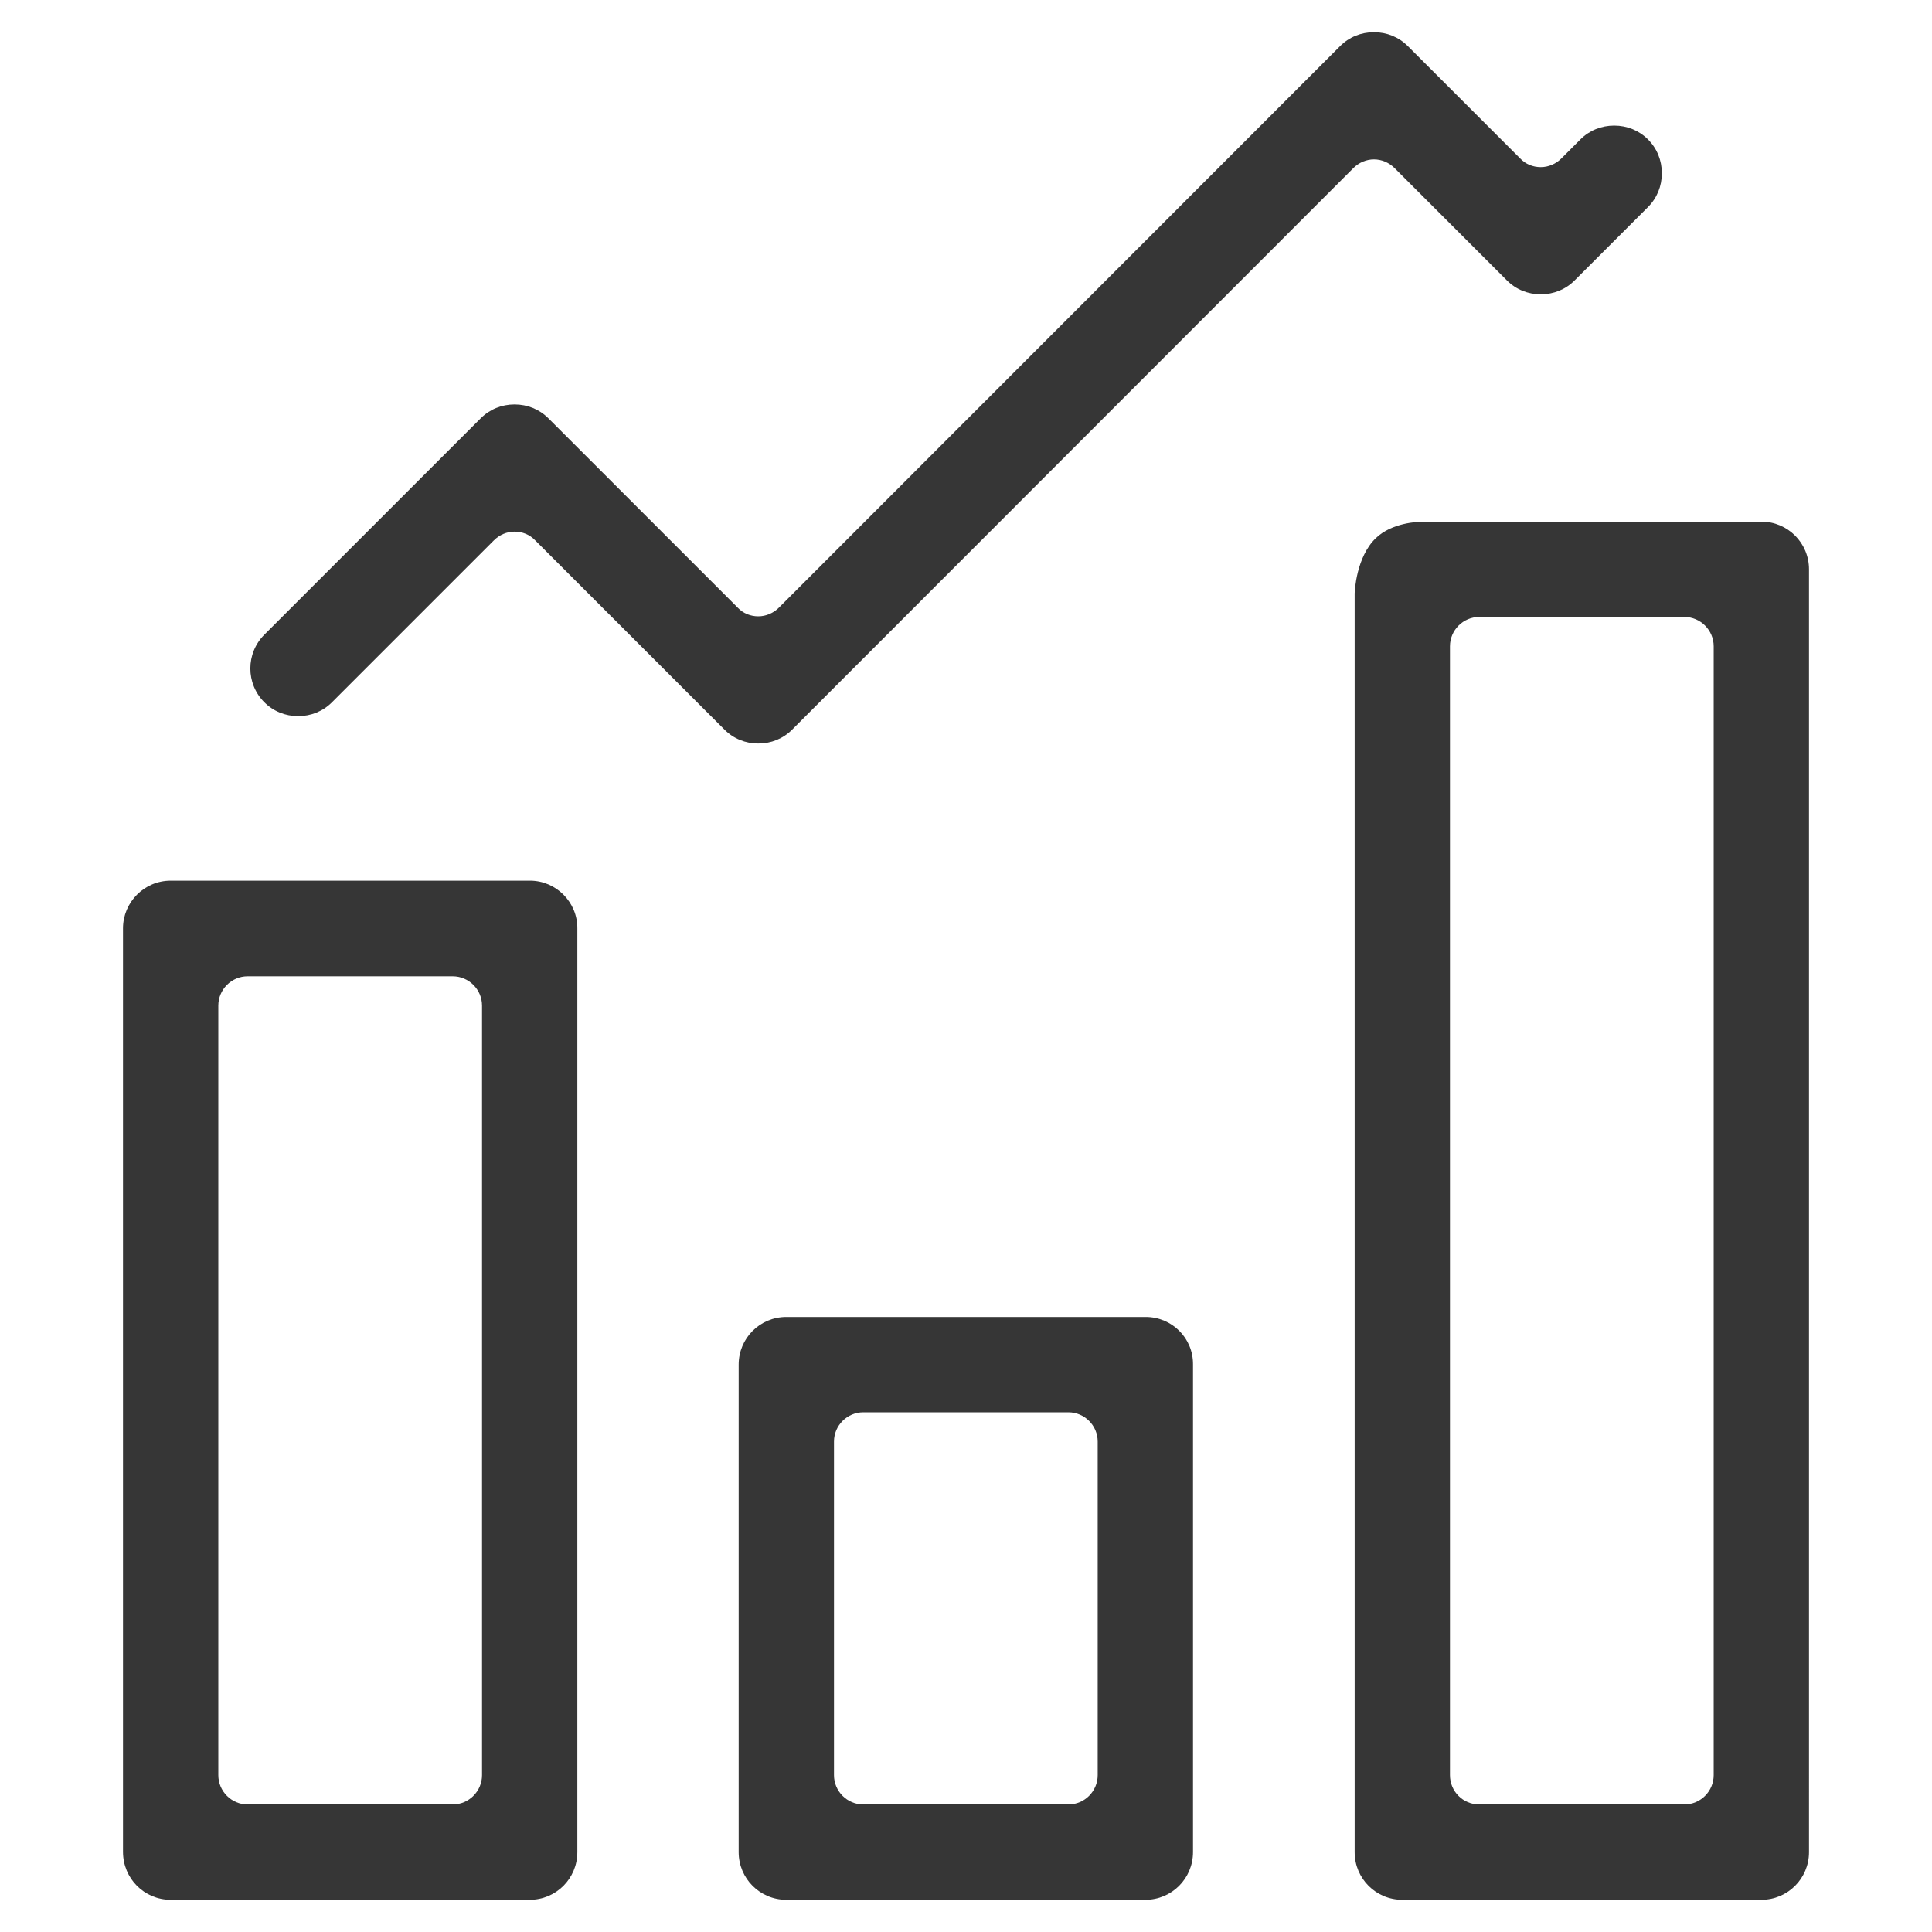 <?xml version="1.0" encoding="utf-8"?>
<!-- Generator: Adobe Illustrator 24.0.0, SVG Export Plug-In . SVG Version: 6.00 Build 0)  -->
<svg version="1.1" id="Layer_1" xmlns="http://www.w3.org/2000/svg" xmlns:xlink="http://www.w3.org/1999/xlink" x="0px" y="0px"
	 viewBox="0 0 60 60" style="enable-background:new 0 0 60 60;" xml:space="preserve">
<style type="text/css">
	.st0{fill:#363636;}
</style>
<g>
	<path class="st0" d="M16.46,27.35H5.3c-0.82,0-1.48,0.67-1.48,1.48v28.68C3.82,58.34,4.48,59,5.3,59h11.15
		c0.82,0,1.48-0.66,1.48-1.48V28.84C17.94,28.02,17.27,27.35,16.46,27.35z M6.78,55.13v-23.9c0-0.5,0.41-0.91,0.91-0.91h6.37
		c0.5,0,0.91,0.41,0.91,0.91v23.9c0,0.5-0.41,0.91-0.91,0.91H7.69C7.19,56.04,6.78,55.63,6.78,55.13z"/>
	<path class="st0" d="M35.58,40.9H24.42c-0.82,0-1.48,0.66-1.48,1.48v15.14c0,0.82,0.66,1.48,1.48,1.48h11.15
		c0.82,0,1.48-0.66,1.48-1.48V42.38C37.06,41.56,36.4,40.9,35.58,40.9z M25.9,55.13V44.77c0-0.5,0.41-0.91,0.91-0.91h6.37
		c0.5,0,0.91,0.41,0.91,0.91v10.36c0,0.5-0.41,0.91-0.91,0.91h-6.37C26.31,56.04,25.9,55.63,25.9,55.13z"/>
	<path class="st0" d="M54.7,16.2l-10.47,0c-0.23,0-1.01,0.04-1.5,0.51c-0.61,0.58-0.66,1.66-0.66,1.72v39.09
		c0,0.82,0.66,1.48,1.48,1.48H54.7c0.82,0,1.48-0.66,1.48-1.48V17.68C56.18,16.86,55.52,16.2,54.7,16.2z M45.03,55.13V20.07
		c0-0.5,0.41-0.91,0.91-0.91h6.37c0.5,0,0.91,0.41,0.91,0.91v35.06c0,0.5-0.41,0.91-0.91,0.91h-6.37
		C45.43,56.04,45.03,55.63,45.03,55.13z"/>
	<path class="st0" d="M43.31,5.22l3.49,3.49c0.28,0.28,0.65,0.43,1.05,0.43s0.77-0.15,1.05-0.43l2.28-2.28
		c0.28-0.28,0.43-0.65,0.43-1.05c0-0.4-0.15-0.77-0.43-1.05C50.9,4.05,50.53,3.9,50.13,3.9c-0.4,0-0.77,0.15-1.05,0.43l-0.59,0.59
		c-0.17,0.17-0.4,0.27-0.64,0.27c-0.24,0-0.47-0.09-0.64-0.27l-3.49-3.49C43.44,1.15,43.07,1,42.67,1s-0.77,0.15-1.05,0.43
		L24.19,18.87c-0.17,0.17-0.4,0.27-0.64,0.27c-0.24,0-0.47-0.09-0.64-0.27l-5.88-5.88c-0.28-0.28-0.65-0.43-1.05-0.43
		s-0.77,0.15-1.05,0.43l-6.72,6.72c-0.58,0.58-0.58,1.52,0,2.1c0.28,0.28,0.65,0.43,1.05,0.43c0.4,0,0.77-0.15,1.05-0.43l5.03-5.03
		c0.17-0.17,0.4-0.27,0.64-0.27c0.24,0,0.47,0.09,0.64,0.27l5.88,5.88c0.28,0.28,0.65,0.43,1.05,0.43c0.4,0,0.77-0.15,1.05-0.43
		L42.03,5.22c0.17-0.17,0.4-0.27,0.64-0.27S43.14,5.05,43.31,5.22z"/>
</g>
</svg>
